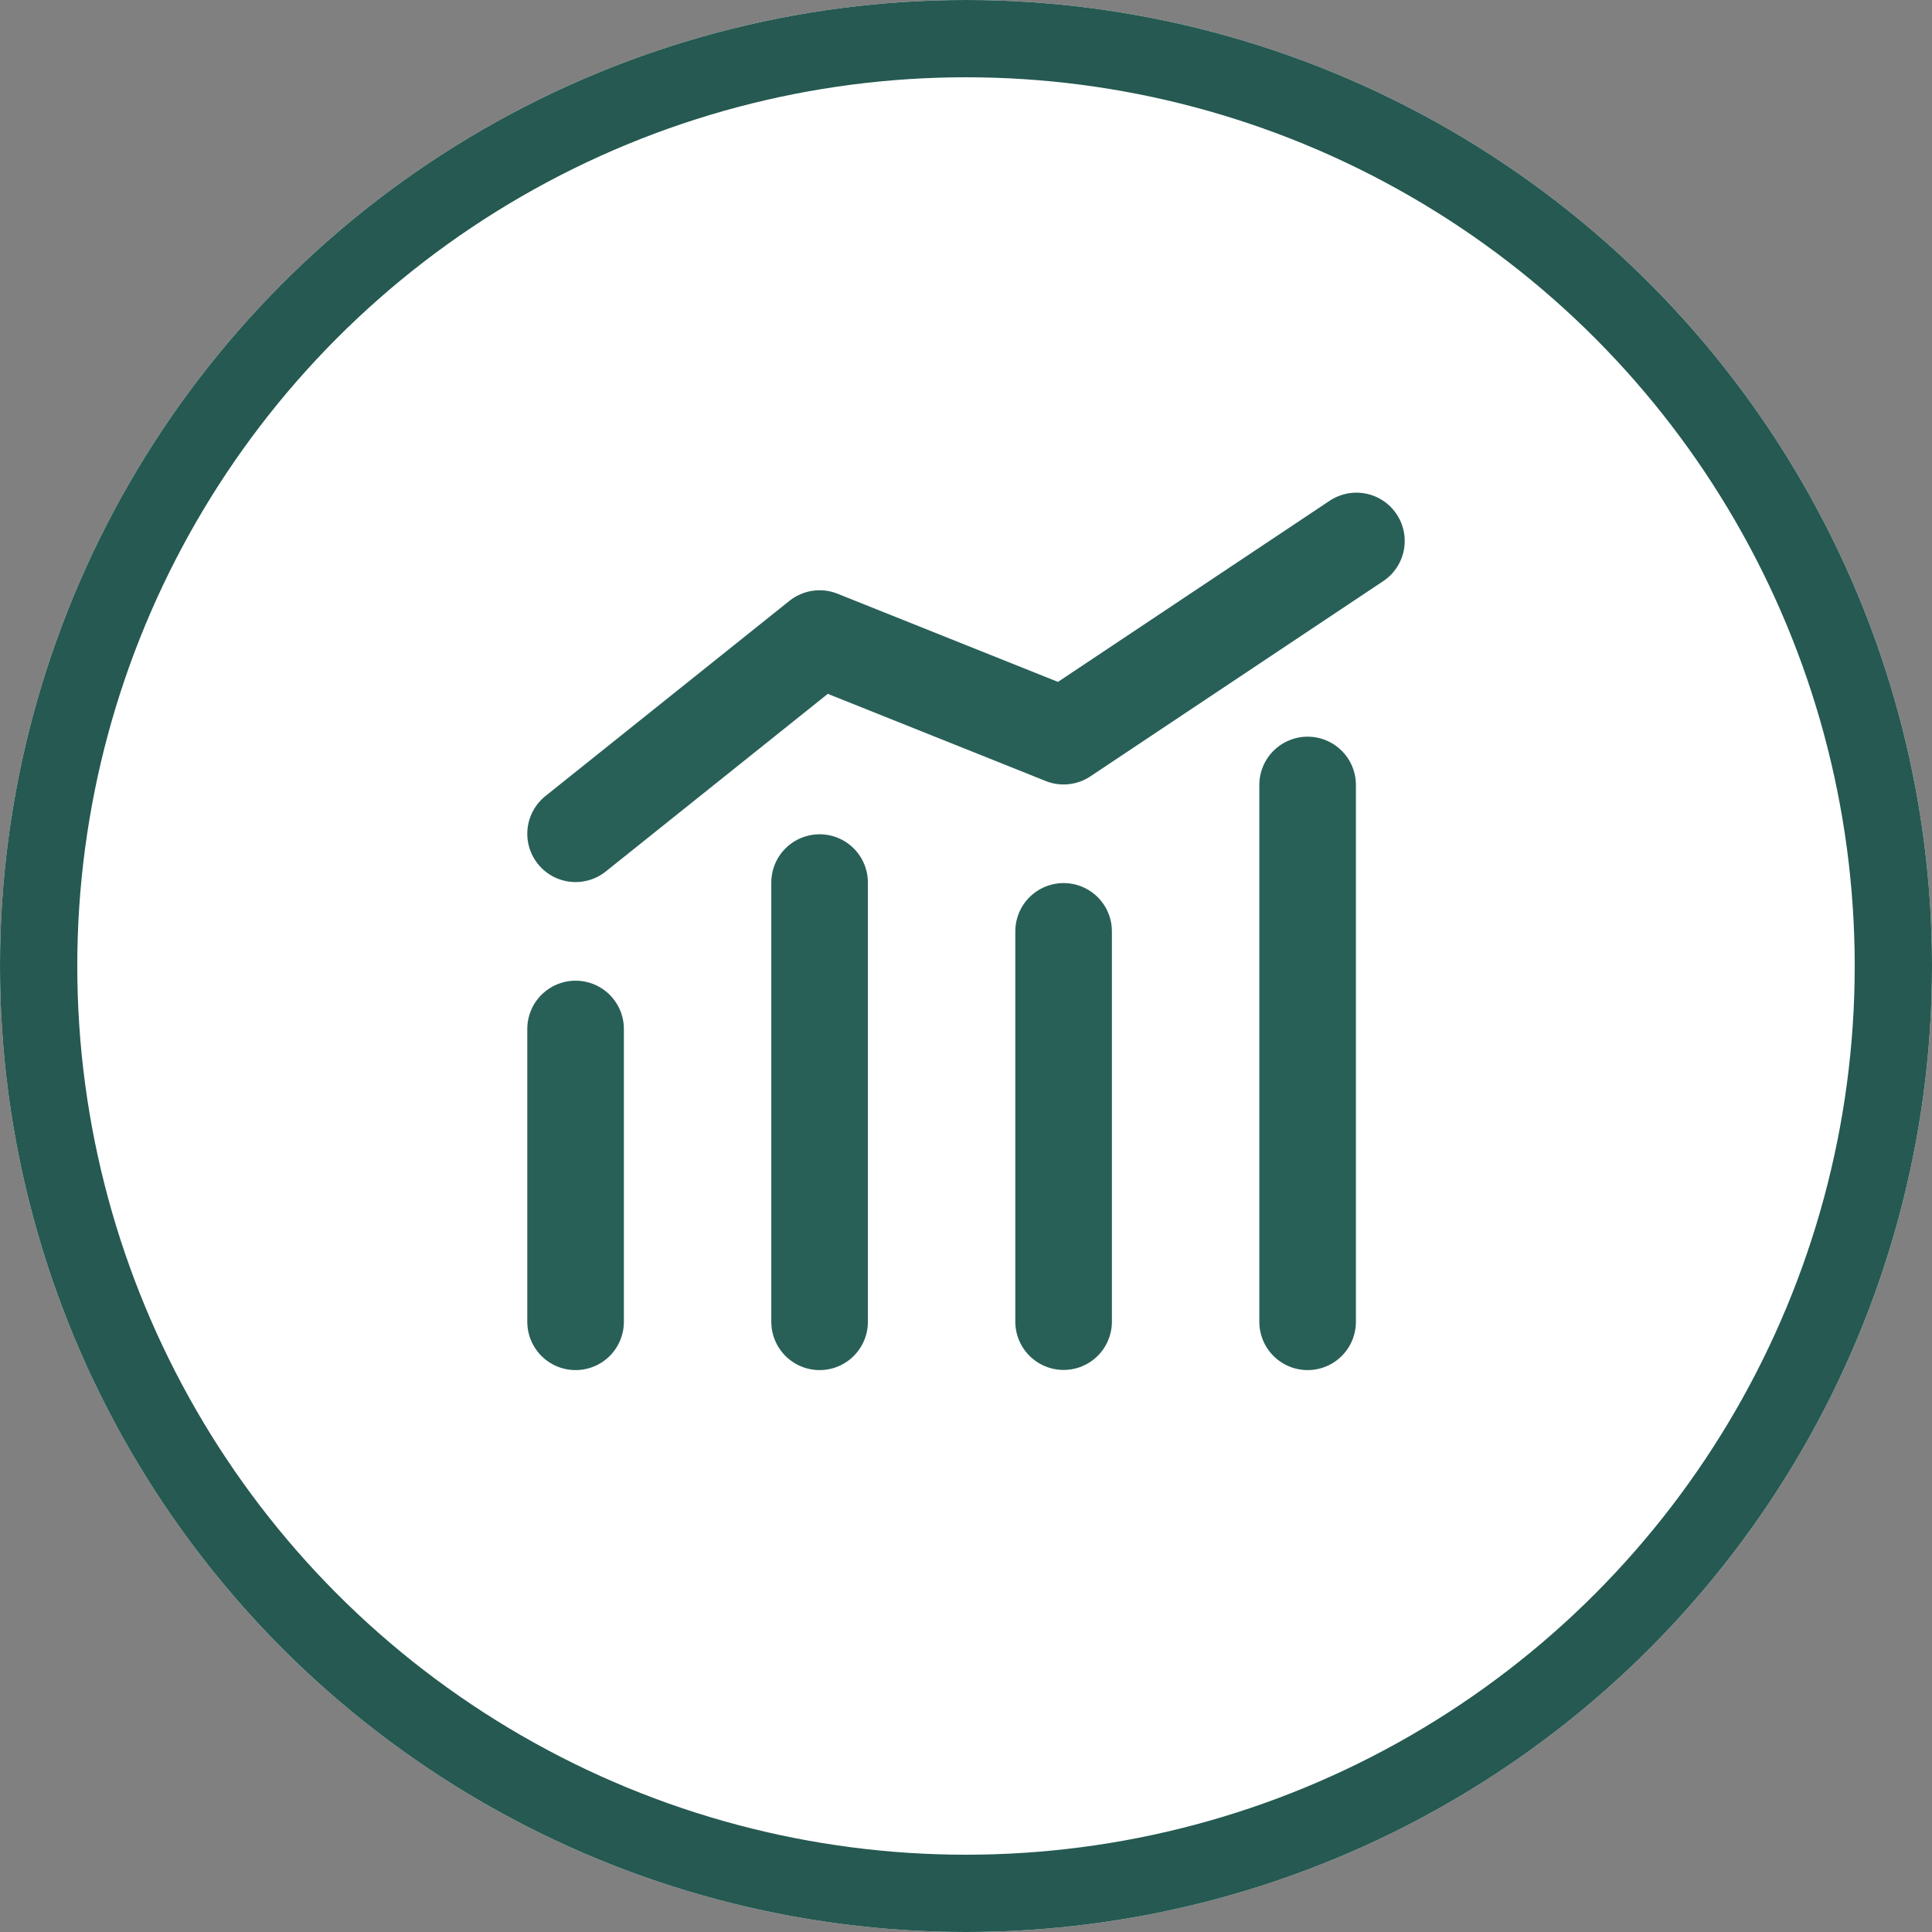 <?xml version="1.0" encoding="UTF-8"?>
<svg xmlns="http://www.w3.org/2000/svg" width="50" height="50" viewBox="0 0 50 50">
  <rect x="0" y="0" width="50" height="50" fill="#808080" stroke="none"/>
  <g id="Group_349" data-name="Group 349" transform="translate(-578 -2335)">
    <g id="Ellipse_80" data-name="Ellipse 80" transform="translate(578 2335)" fill="#fff" stroke="#255951" stroke-width="2">
      <circle cx="25" cy="25" r="25" stroke="none"></circle>
      <circle cx="25" cy="25" r="24" fill="none"></circle>
    </g>
    <g id="Group_314" data-name="Group 314" transform="translate(588.896 2345)">
      <path id="Line_3" data-name="Line 3" d="M1,7.578V0" transform="translate(3 16.63)" fill="none" stroke="#286058" stroke-linecap="round" stroke-linejoin="round" stroke-miterlimit="10" stroke-width="2.5"></path>
      <path id="Line_3_Copy" data-name="Line 3 Copy" d="M1,11.367V0" transform="translate(9.315 12.841)" fill="none" stroke="#286058" stroke-linecap="round" stroke-linejoin="round" stroke-miterlimit="10" stroke-width="2.5"></path>
      <path id="Line_3_Copy_2" data-name="Line 3 Copy 2" d="M1,10.1V0" transform="translate(15.63 14.104)" fill="none" stroke="#286058" stroke-linecap="round" stroke-linejoin="round" stroke-miterlimit="10" stroke-width="2.5"></path>
      <path id="Line_3_Copy_3" data-name="Line 3 Copy 3" d="M1,13.893V0" transform="translate(21.945 10.315)" fill="none" stroke="#286058" stroke-linecap="round" stroke-linejoin="round" stroke-miterlimit="10" stroke-width="2.5"></path>
      <path id="Line" d="M0,7.578,6.315,2.526,12.63,5.052,20.208,0" transform="translate(4 4)" fill="none" stroke="#286058" stroke-linecap="round" stroke-linejoin="round" stroke-miterlimit="10" stroke-width="2.5"></path>
    </g>
  </g>
</svg>
